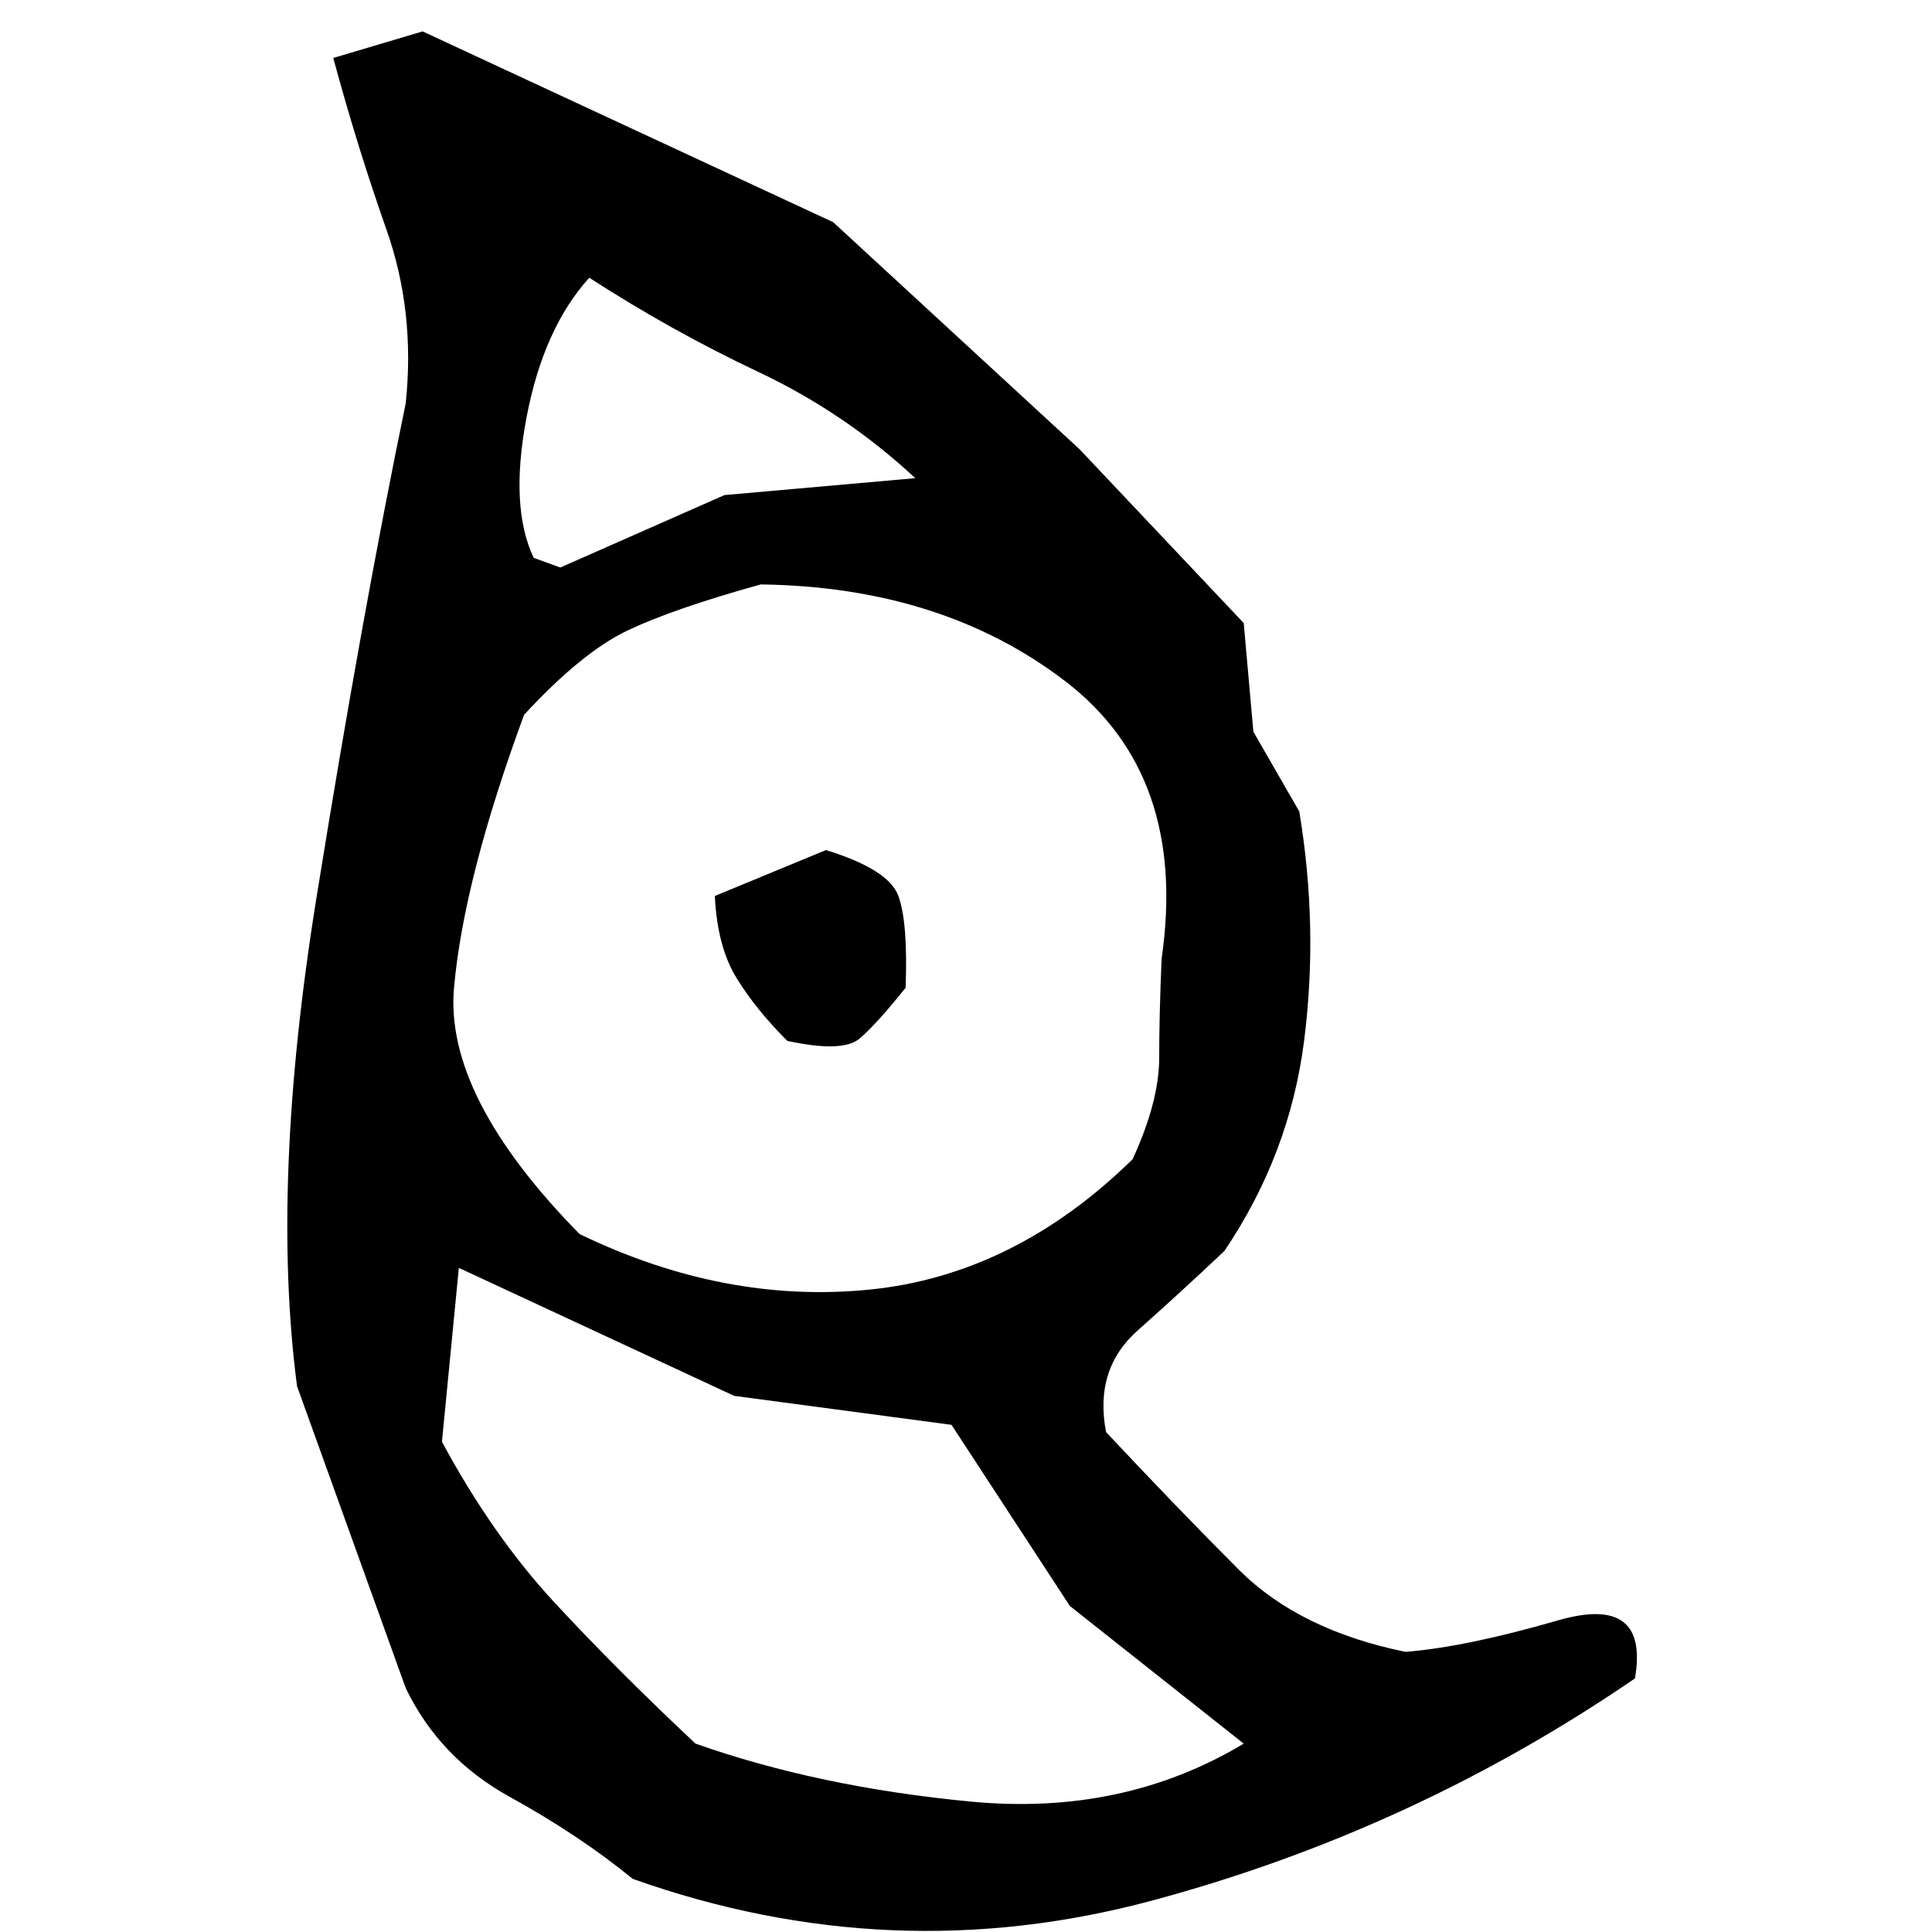 ﻿<?xml version="1.0" encoding="UTF-8" standalone="yes"?>
<svg xmlns="http://www.w3.org/2000/svg" height="100%" version="1.1" width="100%" viewBox="0 0 80 80">
  <g transform="scale(1)">
    <path fill="#000000" d="M17.5 1.3L34.5 9.2L44.7 18.6L51.5 25.8L51.9 30.3L53.8 33.6Q54.6 38.4 54 43.1T50.7 51.8Q48.9 53.5 47.1 55.1T45.8 59.3Q48.8 62.5 51.3 65T58.2 68.4Q60.7 68.2 64.5 67.1T67.7 69.5Q58.5 75.8 47.7 78.7T26.2 77.8Q24 76 21.1 74.4T16.8 69.9L12.3 57.4Q11.2 49 13.1 37.2T16.8 16.7Q17.2 12.9 16 9.5T13.8 2.4L17.5 1.3ZM22.5 13.6T21.8 17.3T22.1 23.1L23.2 23.5L30 20.5L37.9 19.8Q35 17.1 31.4 15.4T24.4 11.5Q22.5 13.6 21.8 17.3ZM27.9 25.2T26 26.1T21.7 29.6Q19.2 36.4 18.8 40.9T24.0 51.1Q30 54.0 36 53.4T46.9 48Q48 45.6 48 43.8T48.1 39.7Q49.2 32.1 44.1 28.2T31.5 24.2Q27.9 25.2 26 26.1ZM34.2 35.2Q36.8 36 37.2 37.1T37.5 40.9Q36.3 42.4 35.6 43.0T32.6 43.1Q31.3 41.8 30.5 40.5T29.6 37.1L34.2 35.2ZM18.3 59.7Q20.4 63.6 23 66.4T28.8 72.2Q33.9 74 40.2 74.6T51.5 72.2L44.3 66.5L39.4 59.0L30.4 57.8L19 52.5L18.3 59.7Z" />
  </g>
</svg>
